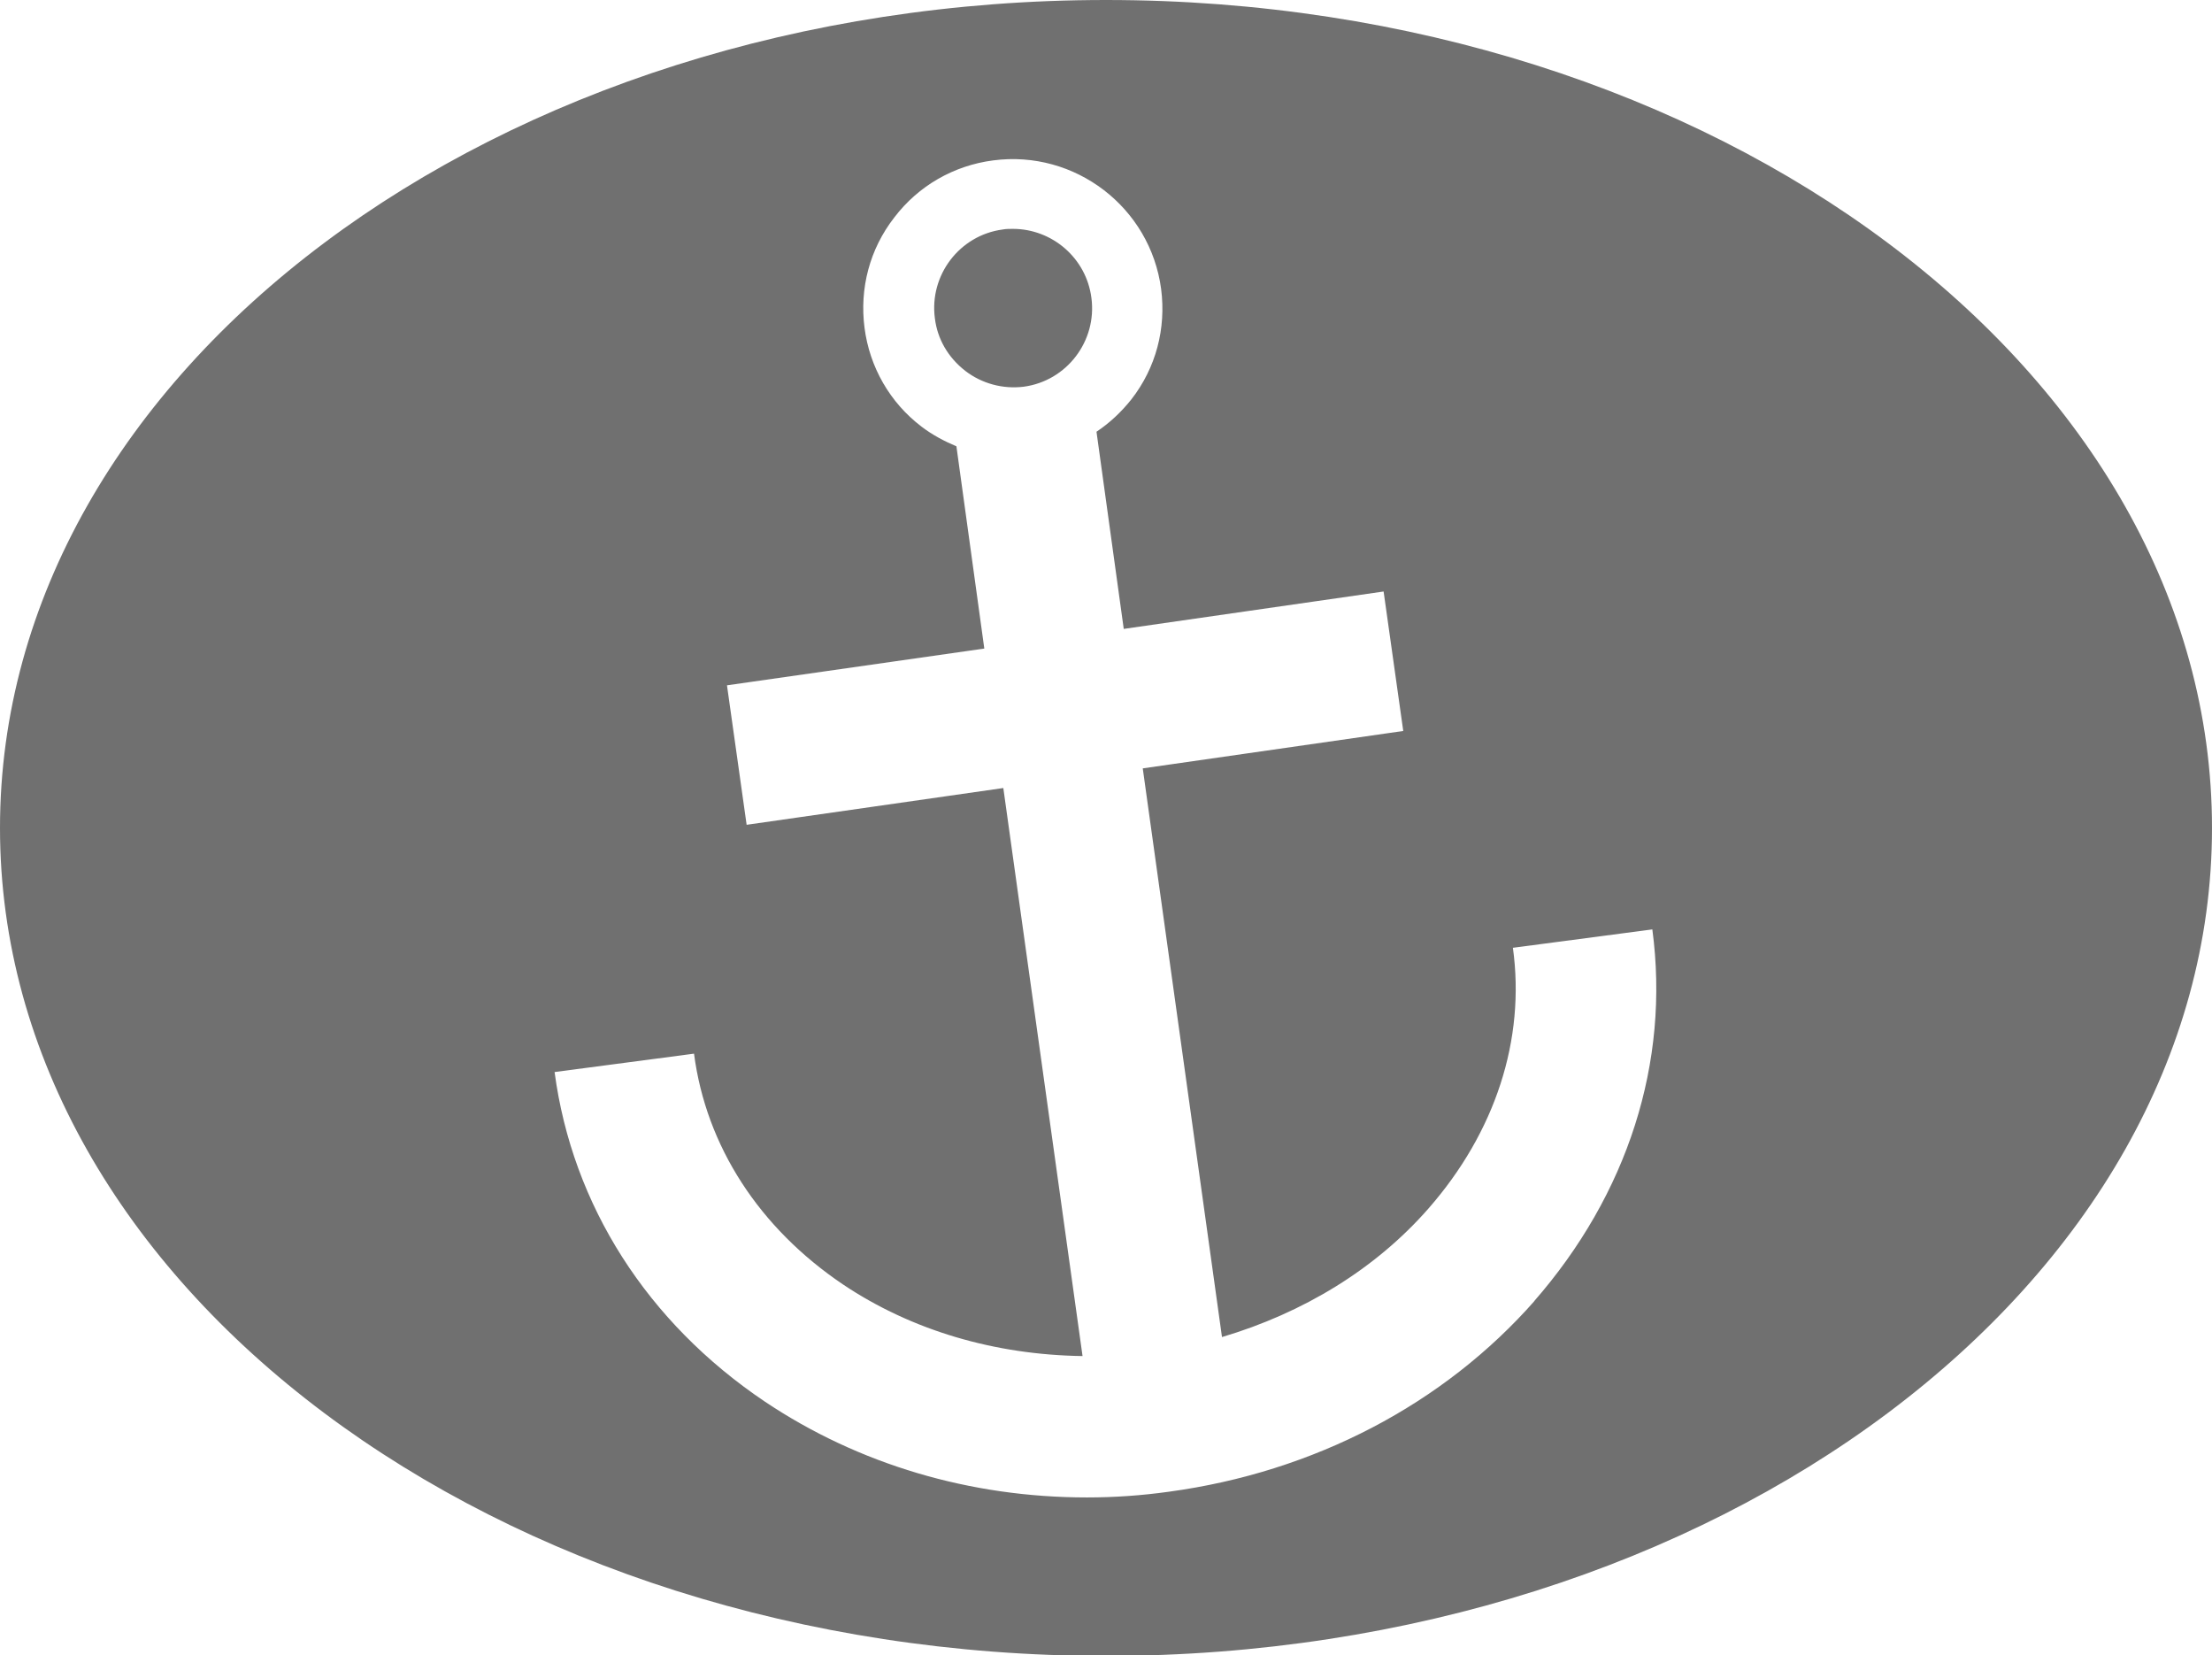 <?xml version="1.0" encoding="UTF-8"?>
<svg id="Ebene_1" xmlns="http://www.w3.org/2000/svg" viewBox="0 0 34.9 26.11">
  <defs>
    <style>
      .cls-1 {
        fill: #707070;
      }
    </style>
  </defs>
  <path class="cls-1" d="M15.98,3.61c-.05,0-.11,0-.16.01-.68.09-1.16.72-1.07,1.4.04.33.21.62.48.83.26.2.59.29.92.25.68-.09,1.16-.72,1.07-1.4-.08-.63-.62-1.09-1.24-1.09Z"/>
  <path class="cls-1" d="M17.45,0C7.83,0,0,5.86,0,13.06s7.83,13.06,17.45,13.06,17.45-5.86,17.45-13.06S27.07,0,17.45,0ZM24.22,20.51c-1.44,1.64-3.49,2.71-5.78,3.02h0c-.43.06-.86.09-1.29.09-1.84,0-3.6-.52-5.08-1.51-1.86-1.25-3.04-3.1-3.32-5.2l2.2-.29c.19,1.46,1.03,2.75,2.35,3.64,1.09.73,2.4,1.11,3.78,1.13l-1.25-8.96-4.05.58-.31-2.2,4.06-.58-.44-3.19c-.19-.08-.38-.18-.55-.31-.5-.38-.82-.94-.9-1.56-.08-.62.08-1.24.47-1.74.38-.5.94-.82,1.56-.9,1.29-.17,2.48.74,2.65,2.03.08.62-.08,1.24-.47,1.74-.16.2-.34.37-.55.51l.43,3.11,4.1-.59.31,2.2-4.11.59,1.25,8.97c1.28-.38,2.42-1.07,3.26-2.03,1.05-1.2,1.53-2.66,1.33-4.11l2.2-.29c.28,2.1-.39,4.18-1.87,5.87Z"/>
</svg>